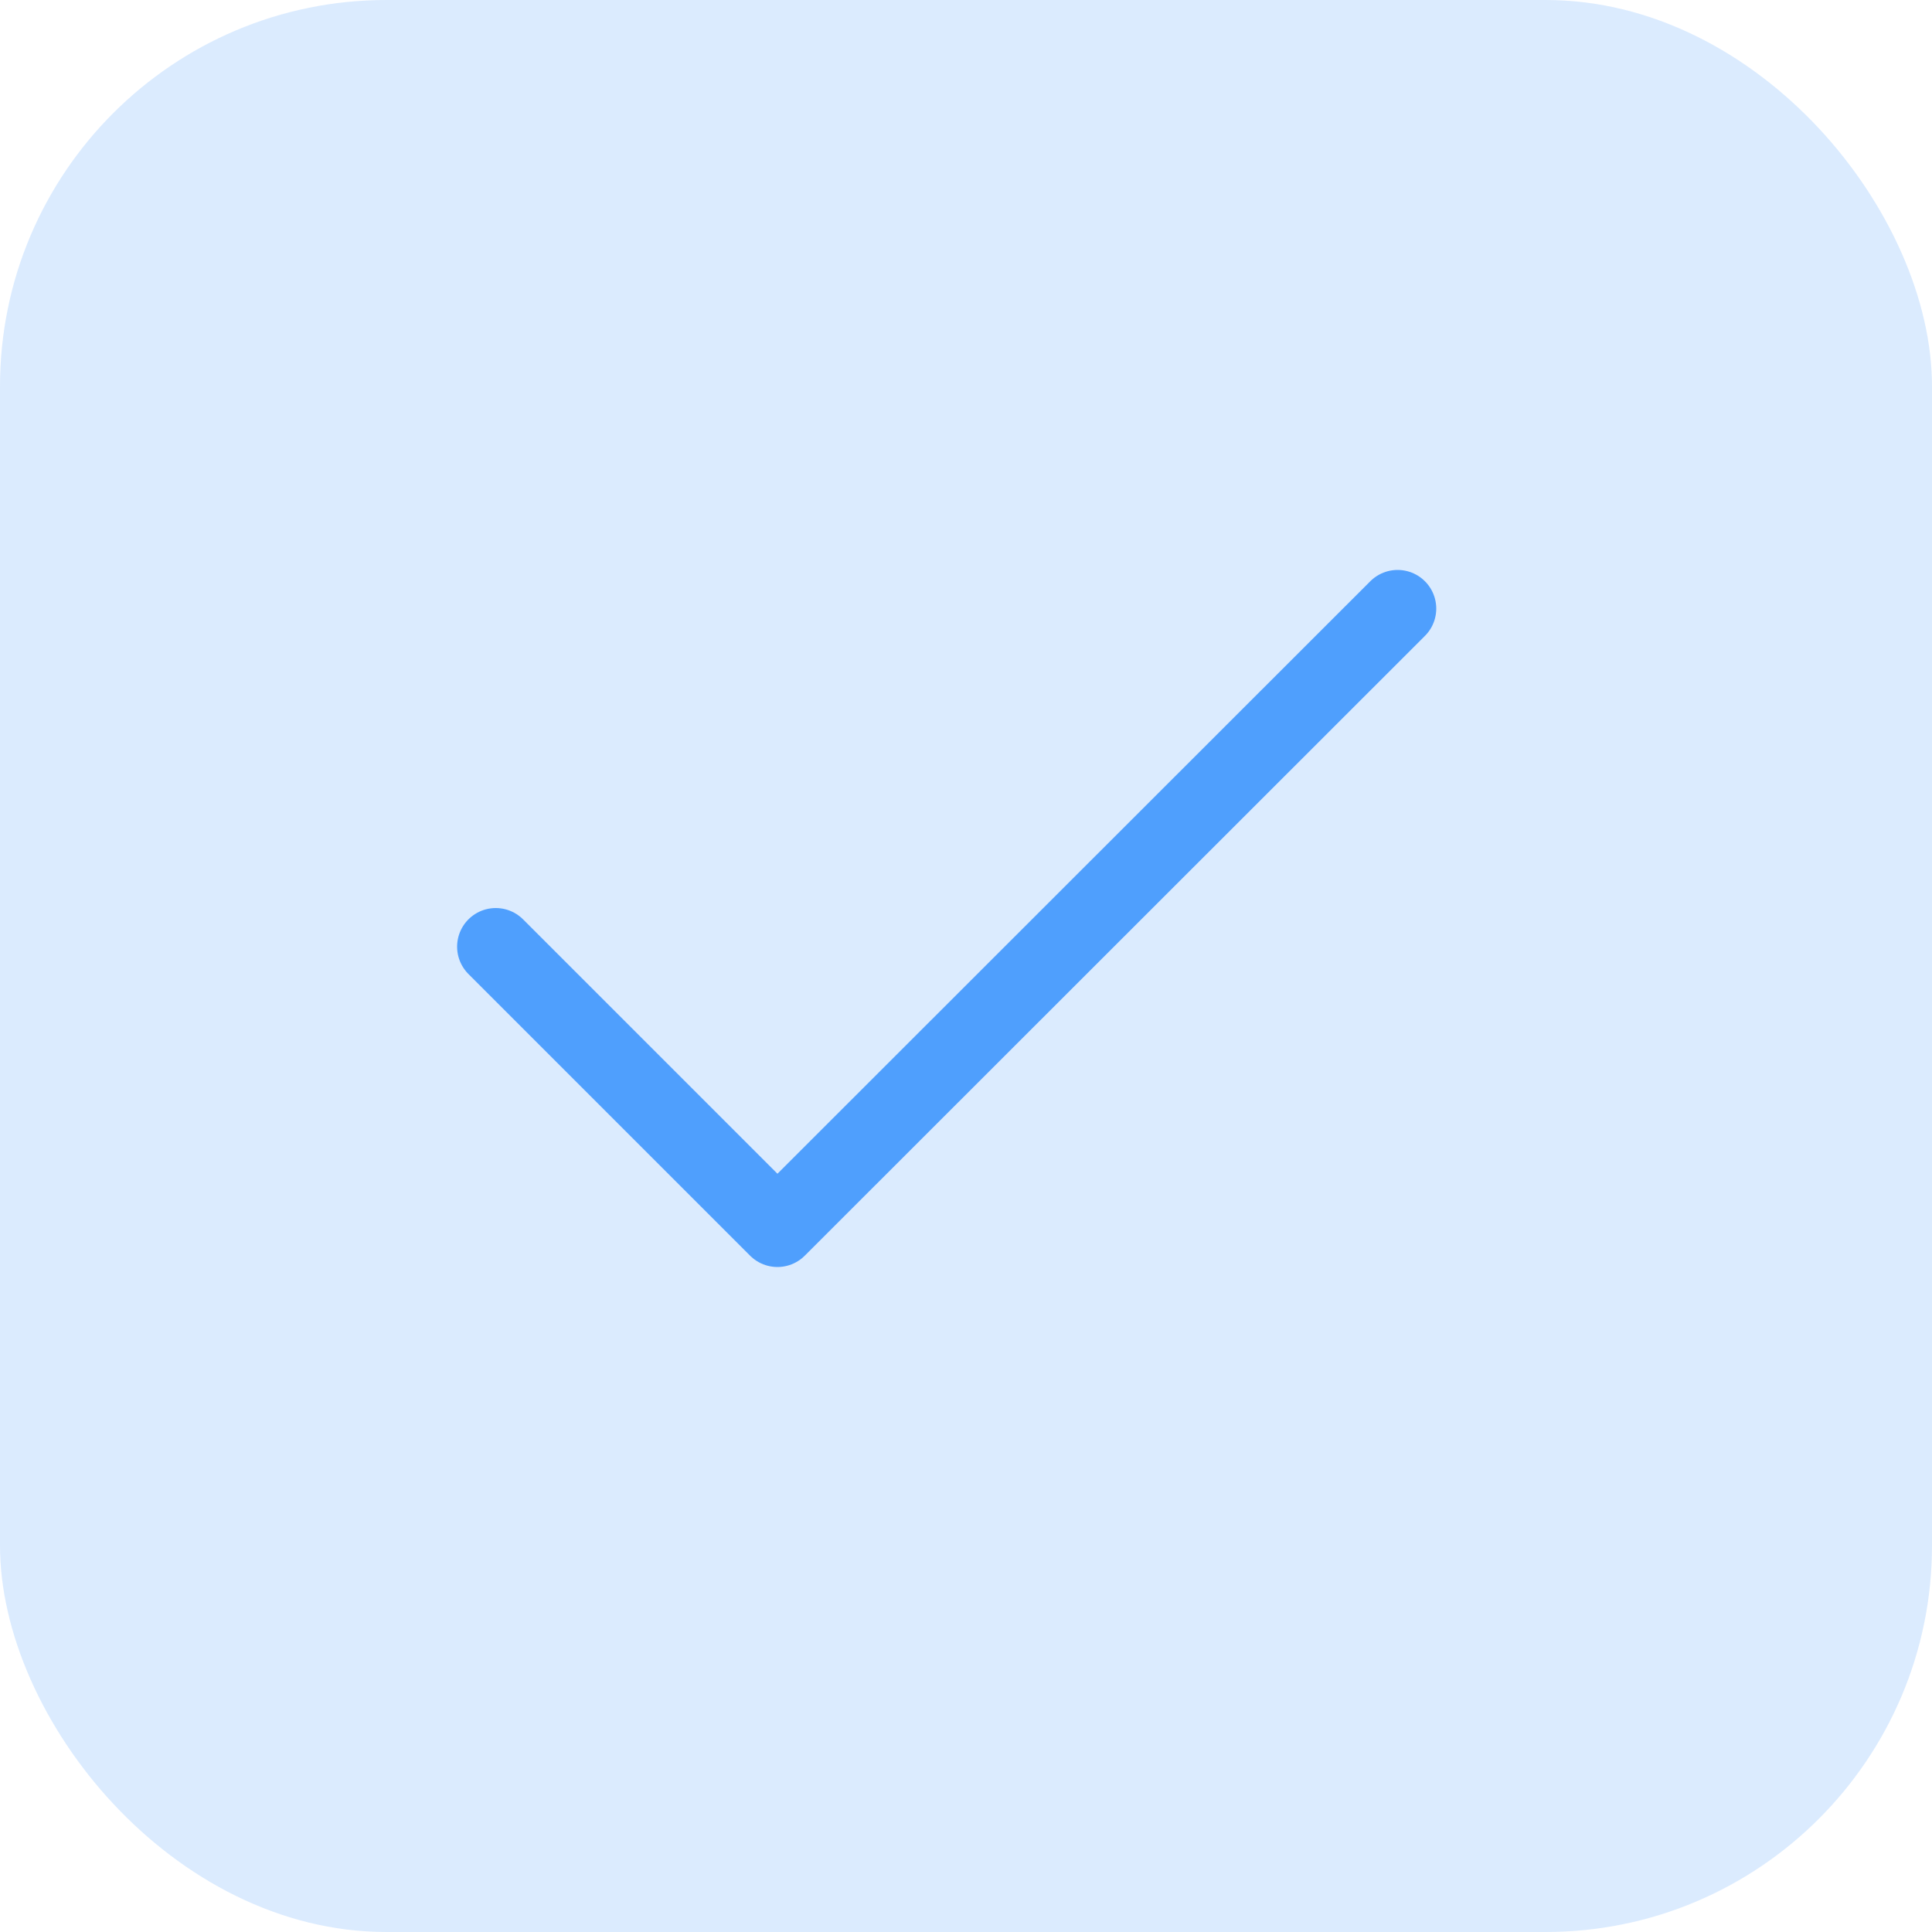 <svg width="50" height="50" viewBox="0 0 50 50" fill="none" xmlns="http://www.w3.org/2000/svg"><rect width="50" height="50" rx="10" fill="#4F9FFD" fill-opacity=".2"/><path d="M36.17 15.75 20.12 31.79l-7.29-7.29" stroke="#4F9FFD" stroke-width="2" stroke-linecap="round" stroke-linejoin="round"/></svg>